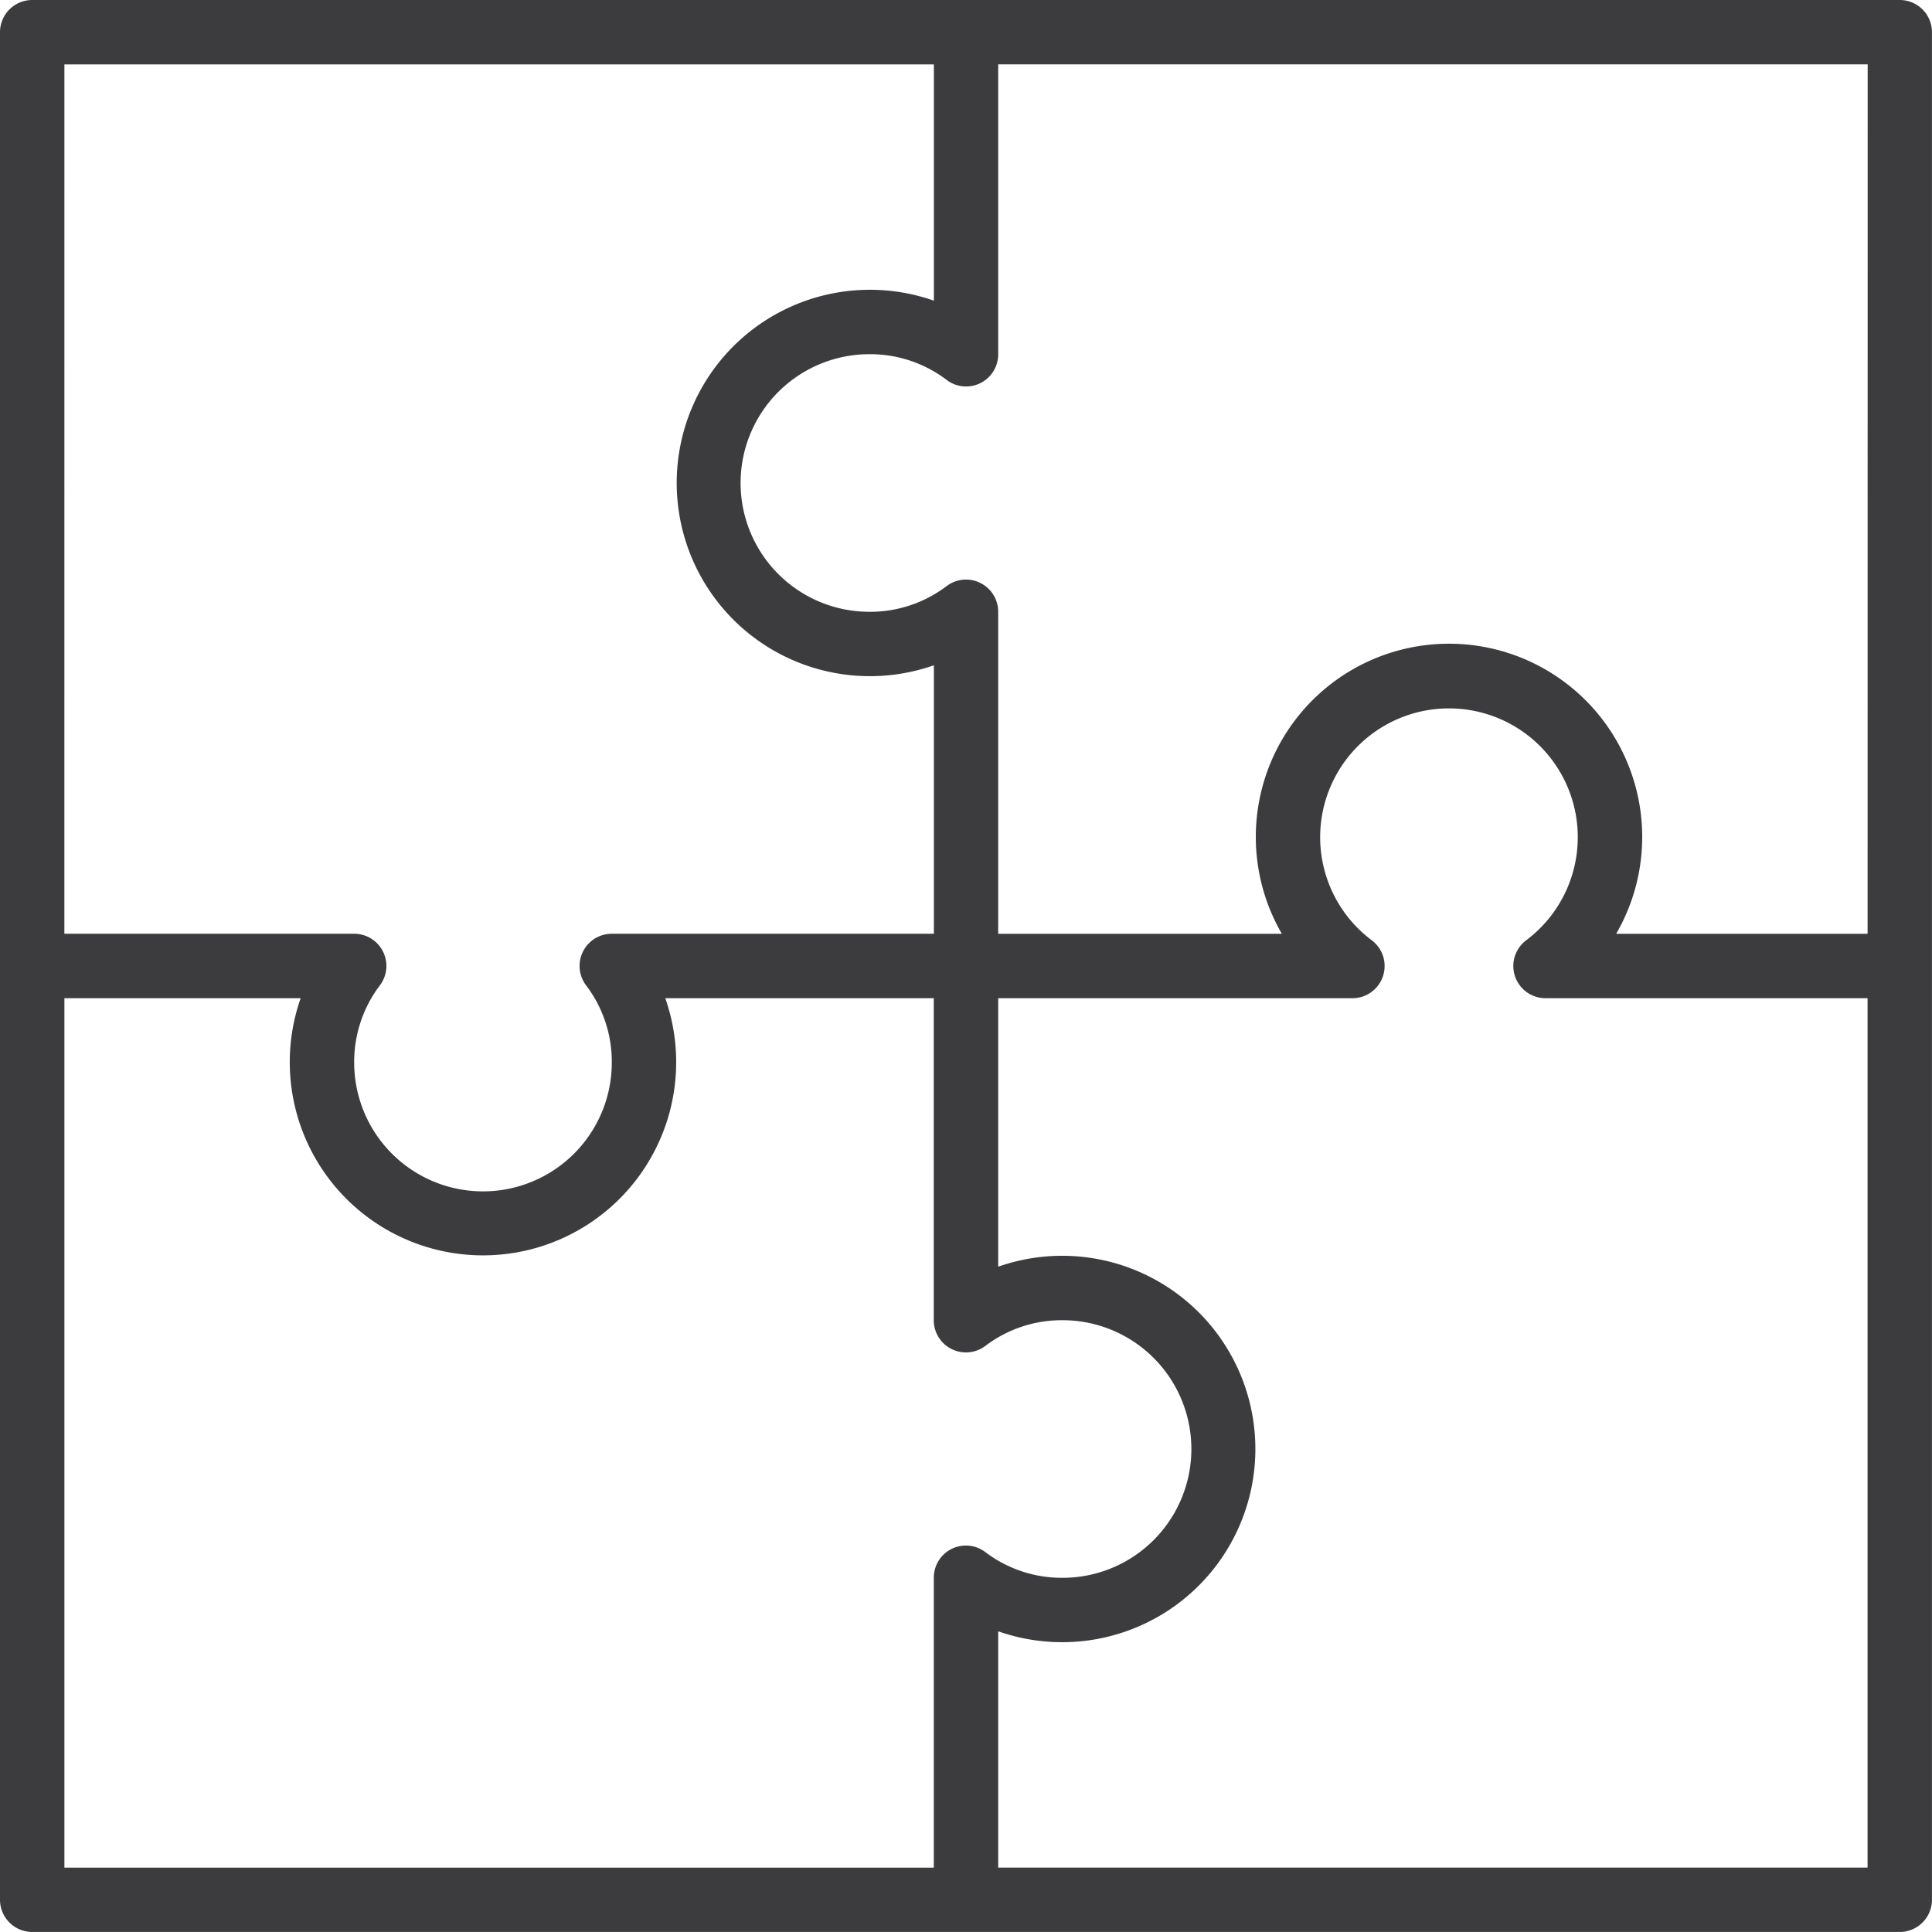<?xml version="1.0" encoding="UTF-8"?> <svg xmlns="http://www.w3.org/2000/svg" width="51.329" height="51.329" viewBox="0 0 51.329 51.329"><g id="puzzle" transform="translate(0)"><g id="Grupo_759" data-name="Grupo 759" transform="translate(0)"><path id="Trazado_3784" data-name="Trazado 3784" d="M50.473,0H.855A.856.856,0,0,0,0,.855V50.473a.856.856,0,0,0,.855.855H50.473a.856.856,0,0,0,.855-.855V.855A.856.856,0,0,0,50.473,0ZM1.711,1.711h23.1V7.988a5.133,5.133,0,1,0,0,9.687v7.133H16.254a.855.855,0,0,0-.684,1.369,3.358,3.358,0,0,1,.684,2.053,3.422,3.422,0,0,1-6.844,0,3.358,3.358,0,0,1,.684-2.053.855.855,0,0,0-.684-1.369h-7.7ZM25.285,41.149a.855.855,0,0,0-.476.77v7.7H1.711V26.52H7.988a5.133,5.133,0,1,0,9.687,0h7.133v8.555a.855.855,0,0,0,1.369.684,3.358,3.358,0,0,1,2.053-.684,3.422,3.422,0,1,1,0,6.844,3.358,3.358,0,0,1-2.053-.684A.855.855,0,0,0,25.285,41.149Zm24.333,8.469H26.52V43.34a5.133,5.133,0,1,0,0-9.687V26.52h9.41a.855.855,0,0,0,.513-1.54,3.422,3.422,0,1,1,4.106,0,.855.855,0,0,0,.513,1.54h8.555v23.1Zm0-24.809h-6.68a5.133,5.133,0,1,0-8.882,0H26.52V16.254a.855.855,0,0,0-1.369-.684,3.358,3.358,0,0,1-2.053.684,3.422,3.422,0,1,1,0-6.844,3.358,3.358,0,0,1,2.053.684A.853.853,0,0,0,26.52,9.41v-7.7h23.1Z" fill="#3c3c3e"></path></g></g></svg> 